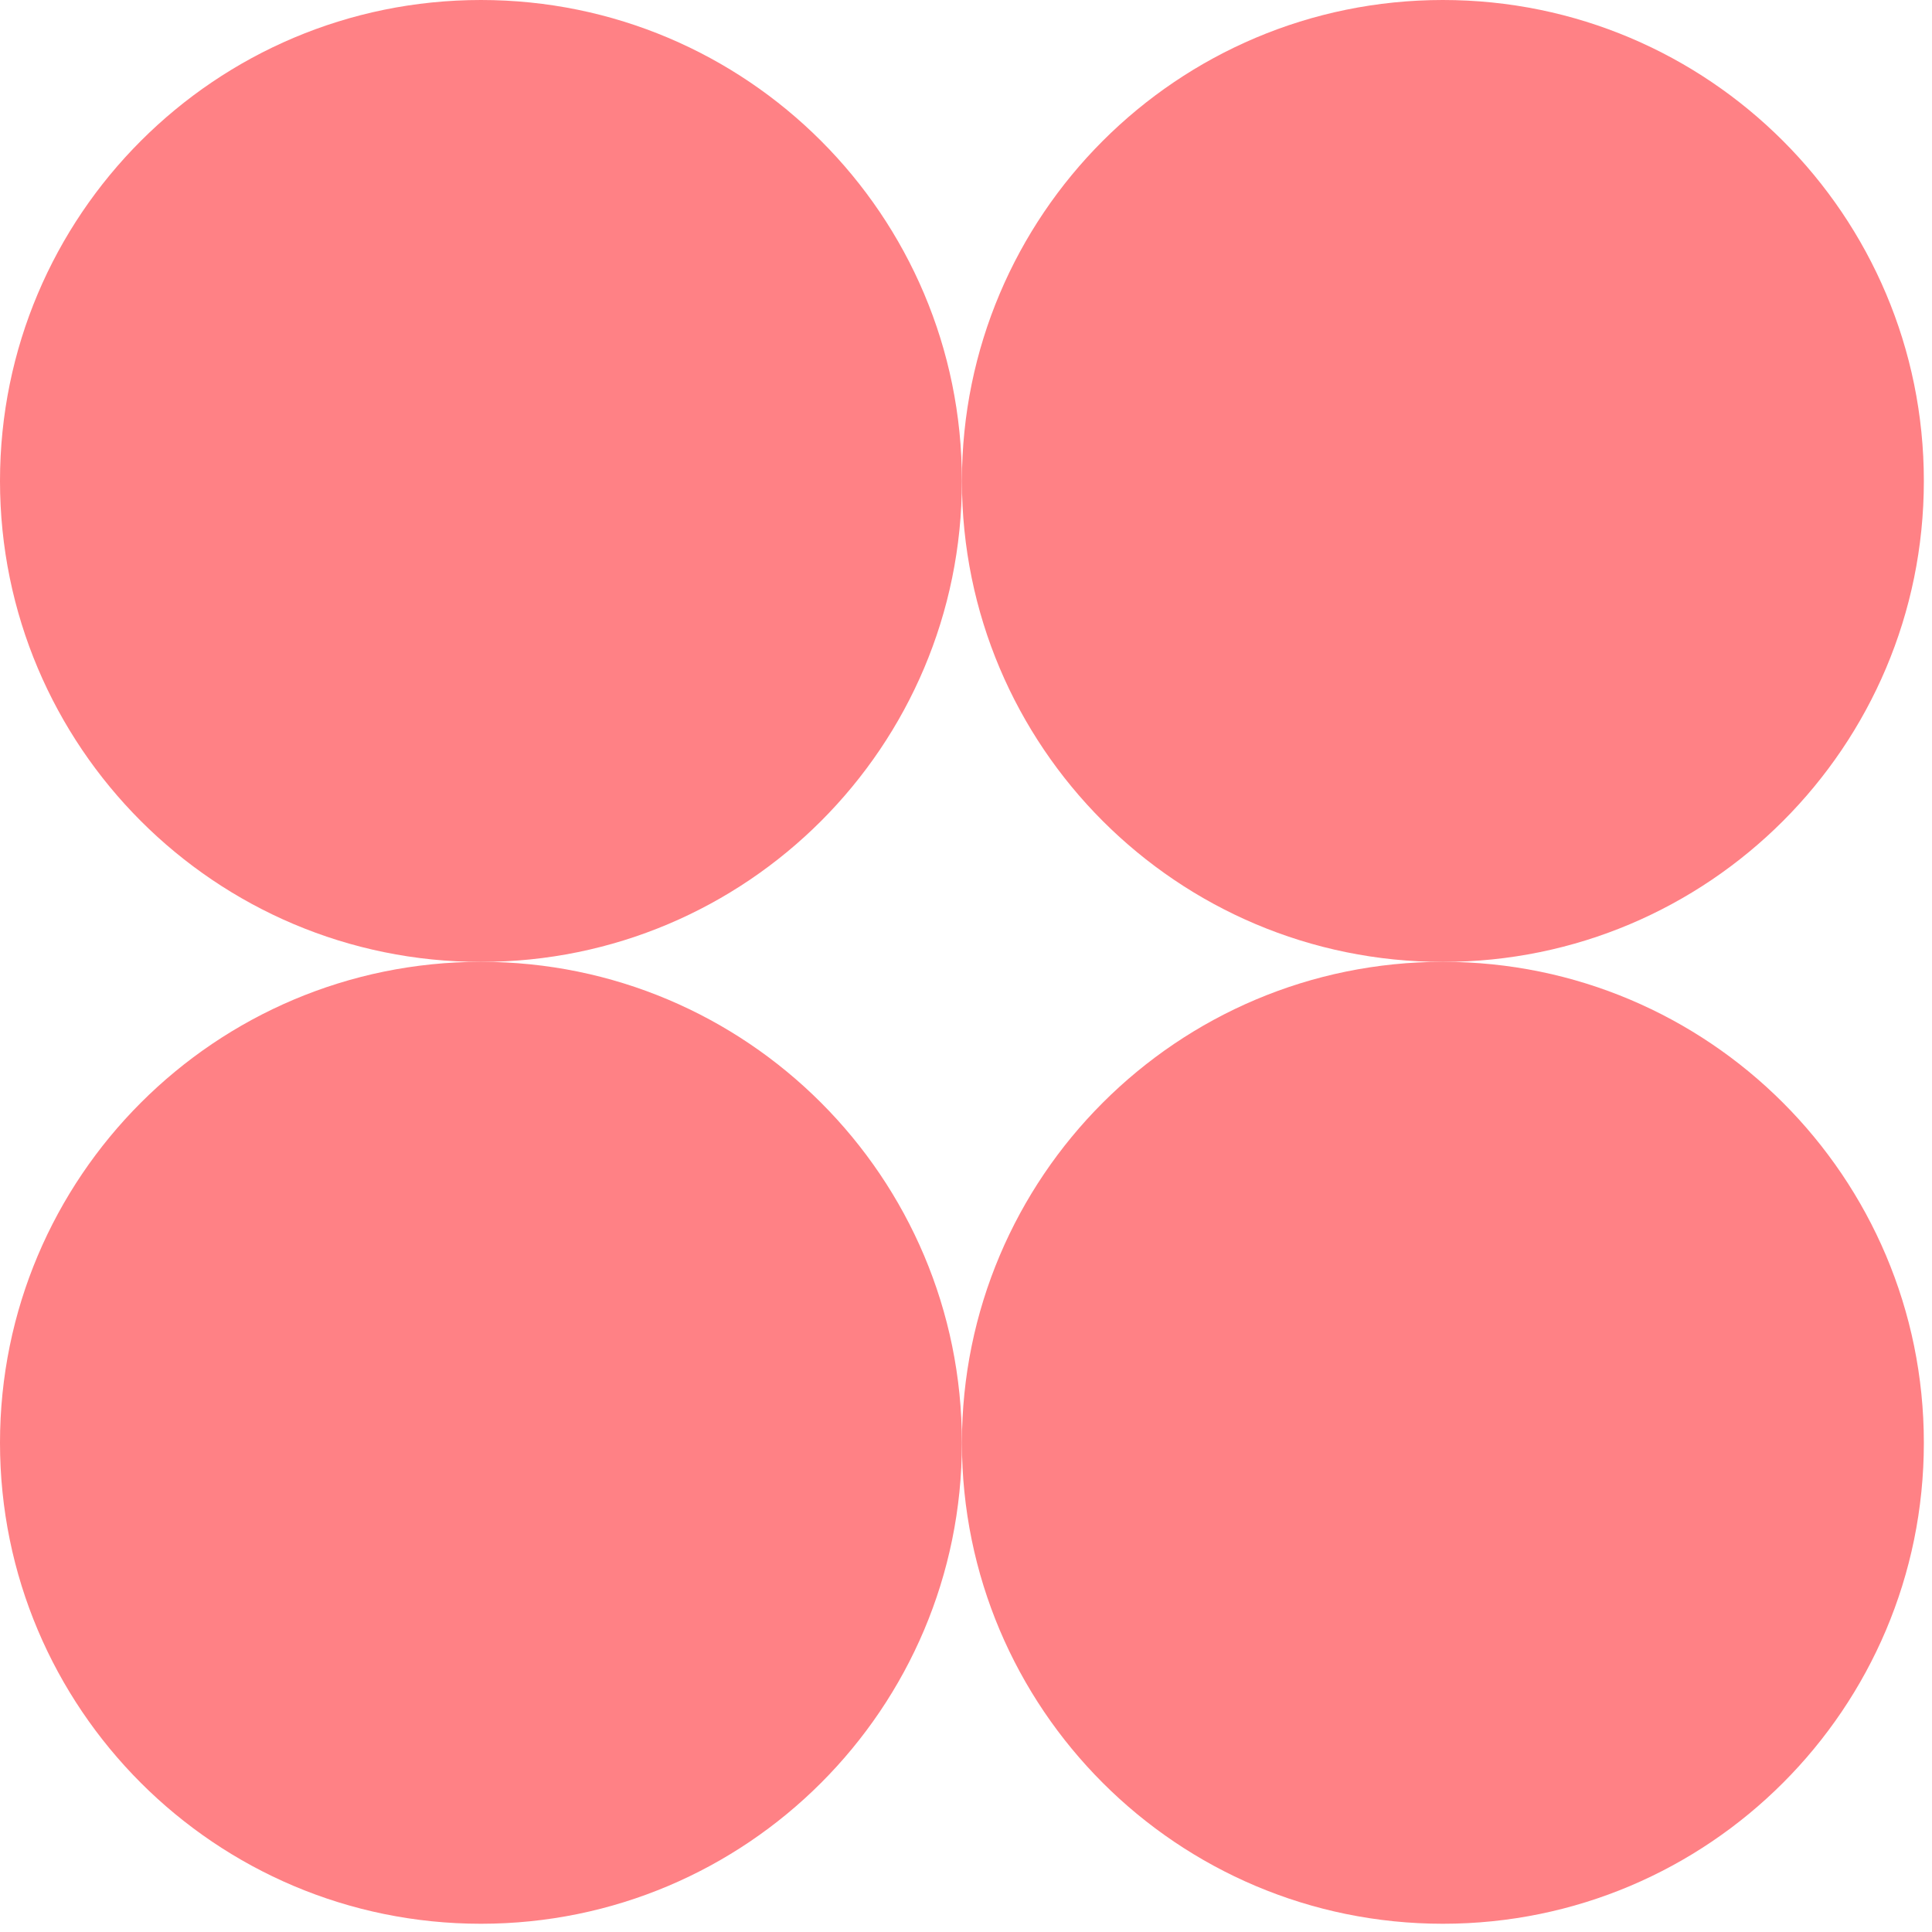<svg width="87" height="87" viewBox="0 0 87 87" fill="none" xmlns="http://www.w3.org/2000/svg">
<path d="M64.975 43.316C76.936 43.316 86.633 33.62 86.633 21.658C86.633 9.697 76.936 0 64.975 0C53.013 0 43.316 9.697 43.316 21.658C43.316 33.62 53.013 43.316 64.975 43.316Z" fill="#FF8185"/>
<path d="M64.975 86.629C76.936 86.629 86.633 76.932 86.633 64.971C86.633 53.009 76.936 43.312 64.975 43.312C53.013 43.312 43.316 53.009 43.316 64.971C43.316 76.932 53.013 86.629 64.975 86.629Z" fill="#FF8185"/>
<path d="M21.658 43.316C33.62 43.316 43.316 33.62 43.316 21.658C43.316 9.697 33.62 0 21.658 0C9.697 0 0 9.697 0 21.658C0 33.62 9.697 43.316 21.658 43.316Z" fill="#FF8185"/>
<path d="M21.658 86.629C33.62 86.629 43.316 76.932 43.316 64.971C43.316 53.009 33.62 43.312 21.658 43.312C9.697 43.312 0 53.009 0 64.971C0 76.932 9.697 86.629 21.658 86.629Z" fill="#FF8185"/>
</svg>
